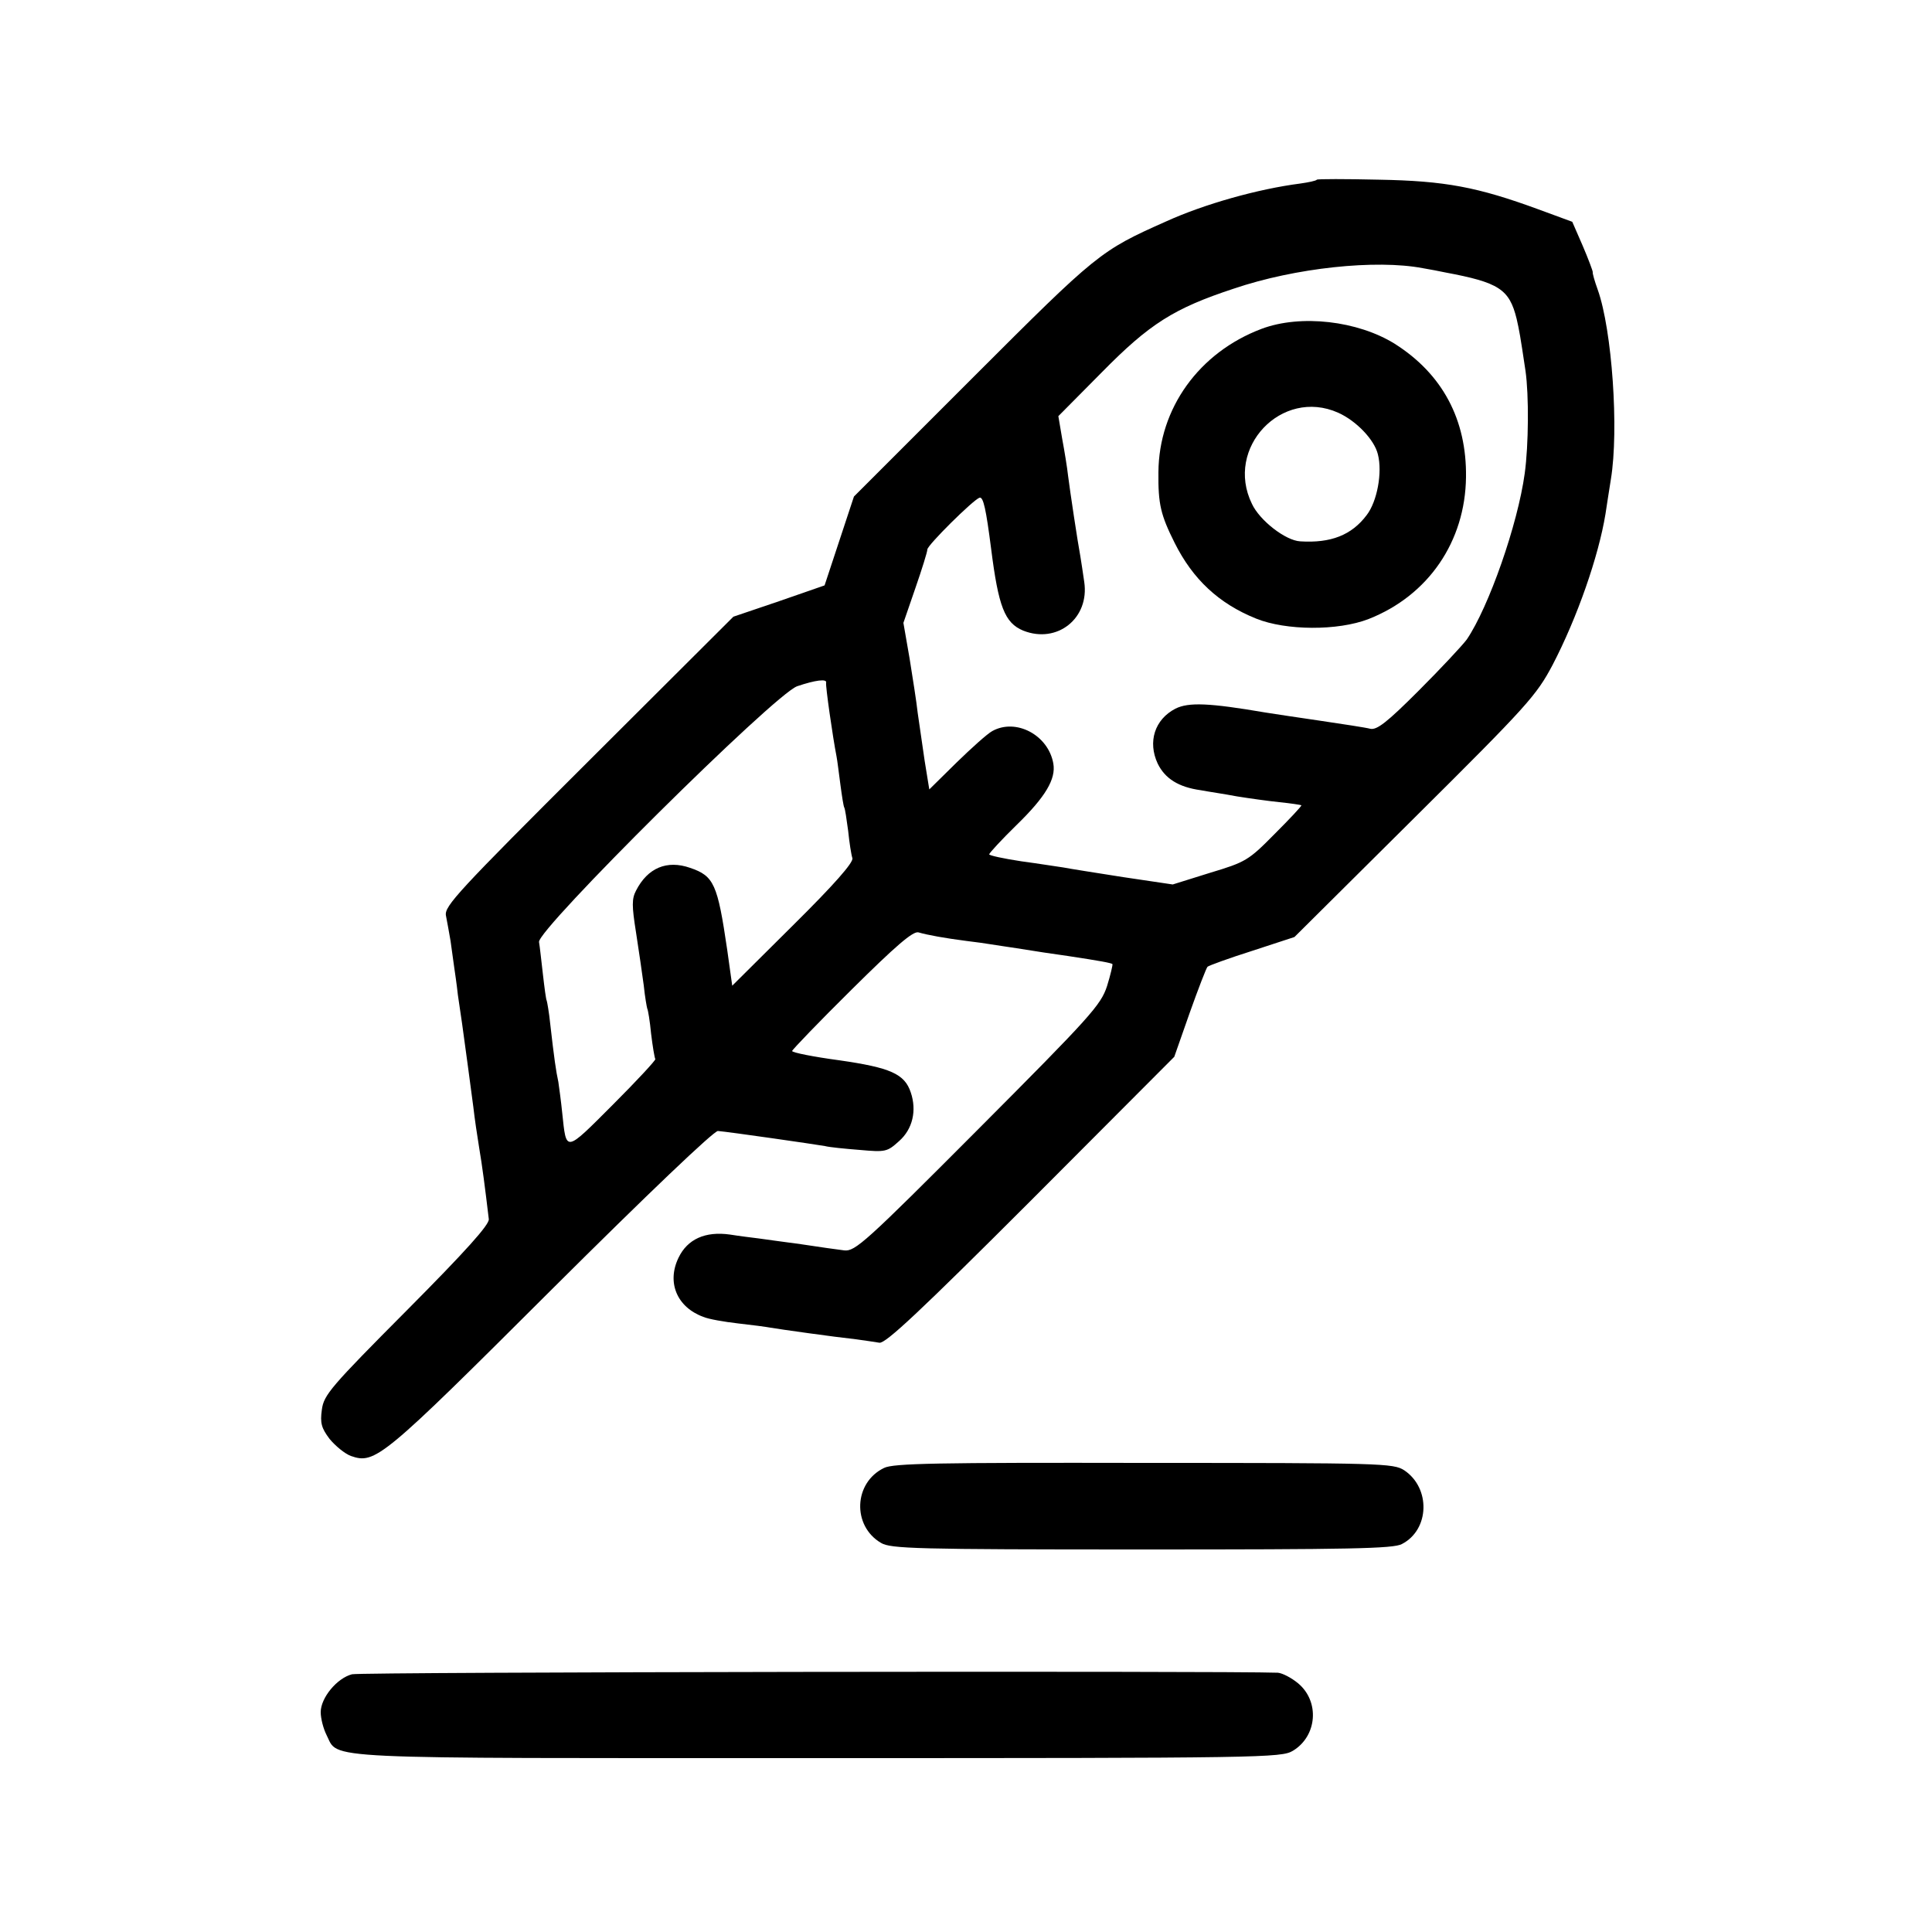 <?xml version="1.0" standalone="no"?>
<!DOCTYPE svg PUBLIC "-//W3C//DTD SVG 20010904//EN"
 "http://www.w3.org/TR/2001/REC-SVG-20010904/DTD/svg10.dtd">
<svg version="1.0" xmlns="http://www.w3.org/2000/svg"
 width="500pt" height="500pt" viewBox="0 0 500 500"
 preserveAspectRatio="xMidYMid meet">
<g transform="translate(0,500) scale(0.1,-0.1)"
fill="#000000" stroke="none">
<path d="M3408 4535 c-2 -3 -22 -7 -43 -10 -109 -14 -248 -53 -347 -98 -171
-76 -178 -82 -501 -405 l-307 -307 -38 -115 -38 -115 -118 -41 -118 -40 -374
-373 c-338 -337 -374 -376 -370 -400 3 -14 8 -44 12 -66 3 -22 7 -51 9 -65 2
-14 7 -47 10 -75 4 -27 9 -61 11 -75 7 -52 23 -167 29 -215 3 -27 10 -75 15
-105 8 -47 15 -101 25 -185 2 -14 -59 -82 -212 -236 -197 -198 -215 -219 -220
-257 -5 -35 -1 -48 20 -76 15 -18 39 -38 55 -44 63 -22 81 -7 519 430 249 248
421 412 431 411 27 -2 255 -35 277 -39 11 -3 52 -7 90 -10 67 -6 71 -5 102 23
35 31 46 79 30 126 -16 48 -53 64 -185 83 -67 9 -122 20 -122 24 0 3 69 75
154 159 114 113 159 152 173 148 24 -7 69 -15 123 -22 25 -3 54 -7 65 -9 11
-2 41 -6 66 -10 25 -4 57 -9 70 -11 13 -2 41 -6 62 -9 86 -13 112 -18 116 -21
1 -2 -5 -28 -14 -57 -16 -49 -42 -78 -333 -370 -293 -294 -319 -317 -347 -314
-16 2 -67 9 -112 16 -46 6 -95 13 -110 15 -16 2 -49 6 -74 10 -64 9 -110 -12
-133 -60 -31 -64 -4 -128 64 -153 14 -6 55 -13 90 -17 36 -4 74 -9 84 -11 23
-4 165 -24 221 -30 22 -3 49 -7 61 -9 16 -2 103 79 392 368 l371 372 40 114
c22 62 43 116 46 119 3 3 55 22 115 41 l110 36 312 310 c292 290 314 315 356
394 64 123 119 281 137 391 3 19 9 60 14 90 21 128 3 386 -34 490 -8 22 -14
43 -13 46 0 3 -11 33 -26 68 l-27 62 -87 32 c-158 58 -242 74 -414 77 -86 2
-158 2 -160 0z m274 -229 c18 -3 44 -8 58 -11 139 -26 166 -43 185 -120 7 -31
9 -41 23 -135 9 -63 8 -192 -2 -265 -18 -132 -93 -346 -150 -430 -12 -16 -68
-76 -125 -133 -82 -82 -108 -102 -125 -98 -11 3 -70 12 -131 21 -60 9 -123 18
-140 21 -146 25 -199 27 -233 10 -54 -28 -72 -86 -46 -142 19 -39 54 -61 111
-69 21 -4 63 -10 94 -16 31 -5 81 -12 110 -15 30 -3 55 -7 57 -8 1 -2 -30 -35
-69 -74 -68 -69 -75 -73 -168 -101 l-96 -30 -128 19 c-70 11 -140 22 -155 25
-15 2 -64 10 -109 16 -46 7 -83 15 -83 18 0 3 32 38 71 76 75 73 102 119 95
159 -13 74 -97 118 -158 84 -13 -7 -54 -44 -93 -82 l-70 -69 -12 74 c-6 41
-14 97 -18 124 -3 28 -13 91 -21 141 l-16 92 31 90 c17 49 31 94 31 100 0 11
118 128 135 134 10 3 17 -31 30 -132 19 -150 35 -192 83 -212 88 -35 172 32
158 126 -3 23 -8 52 -10 66 -7 37 -27 170 -32 210 -2 19 -9 62 -15 94 l-10 59
113 114 c123 125 186 165 341 216 159 54 368 76 489 53z m-1544 -1073 c-2 -7
17 -140 27 -191 2 -10 6 -43 10 -73 4 -30 8 -56 10 -59 2 -3 6 -30 10 -60 3
-30 8 -62 11 -71 3 -11 -47 -68 -153 -173 l-158 -157 -13 93 c-25 170 -34 191
-96 212 -60 21 -110 0 -140 -59 -11 -21 -11 -39 0 -108 7 -45 16 -107 20 -137
3 -30 8 -57 9 -60 2 -3 7 -33 10 -65 4 -33 9 -63 11 -66 1 -3 -48 -56 -110
-118 -125 -125 -120 -124 -131 -21 -3 30 -8 66 -10 80 -6 27 -11 62 -21 150
-3 30 -8 57 -9 60 -2 3 -6 34 -10 69 -4 34 -8 72 -10 83 -6 31 609 641 668
662 47 16 78 20 75 9z"/>
<path d="M3265 4149 c-162 -61 -266 -206 -267 -371 -1 -83 6 -111 42 -183 47
-94 114 -157 211 -196 77 -31 211 -32 291 -1 155 61 250 201 252 367 2 149
-61 267 -184 345 -96 60 -244 77 -345 39z m198 -217 c47 -21 94 -70 103 -108
12 -47 -2 -122 -29 -157 -39 -52 -93 -73 -172 -68 -38 2 -105 54 -125 97 -71
145 77 301 223 236z"/>
<path d="M2288 1201 c-79 -38 -83 -150 -8 -194 25 -15 89 -17 675 -17 537 0
651 2 673 14 72 37 75 145 6 191 -28 18 -58 19 -673 19 -536 1 -649 -1 -673
-13z"/>
<path d="M911 667 c-39 -10 -81 -61 -81 -98 0 -17 7 -43 15 -59 33 -64 -44
-60 1272 -60 1154 0 1199 1 1229 19 63 38 70 128 13 175 -17 14 -40 26 -52 27
-127 5 -2374 2 -2396 -4z"/>
</g>
</svg>
